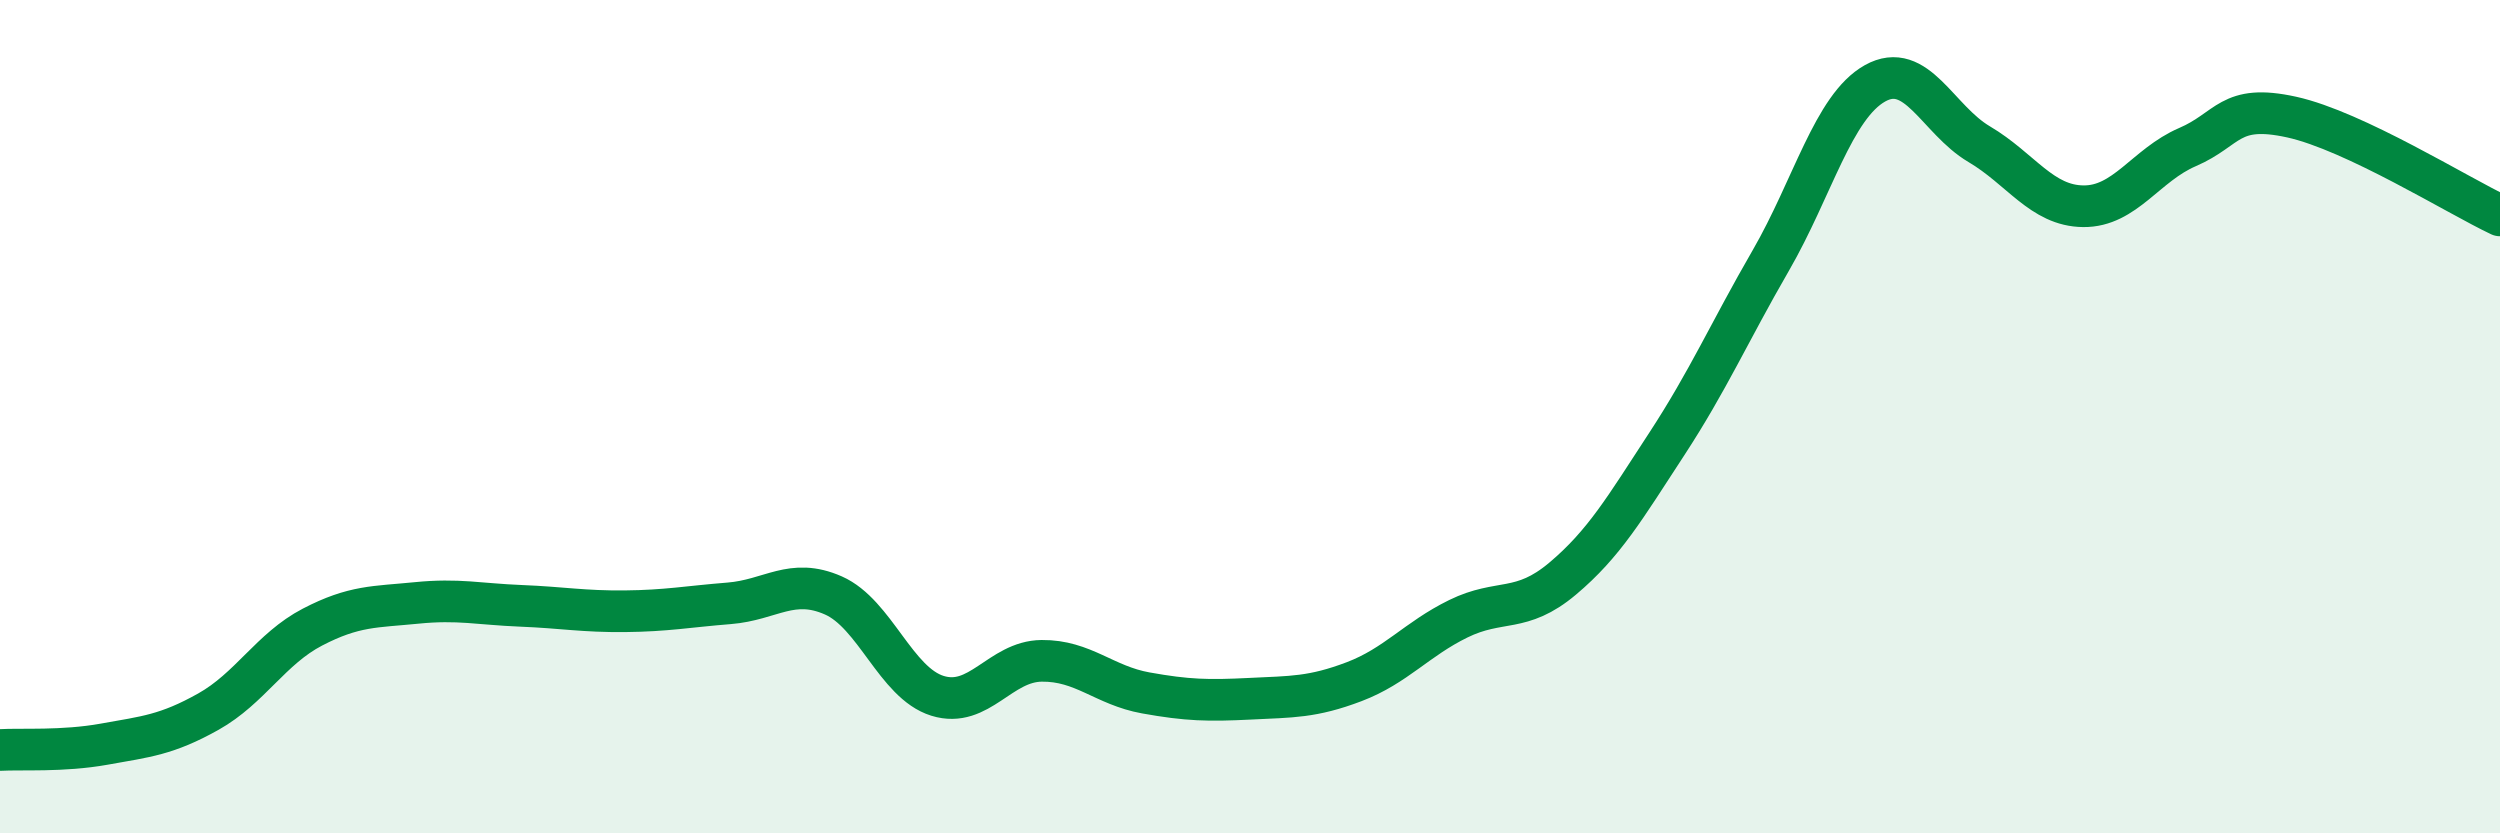 
    <svg width="60" height="20" viewBox="0 0 60 20" xmlns="http://www.w3.org/2000/svg">
      <path
        d="M 0,18 C 0.5,17.97 1.5,18.04 2.5,17.86 C 3.5,17.68 4,17.64 5,17.08 C 6,16.52 6.5,15.57 7.5,15.05 C 8.5,14.53 9,14.57 10,14.47 C 11,14.37 11.5,14.5 12.5,14.54 C 13.5,14.58 14,14.68 15,14.67 C 16,14.66 16.5,14.56 17.5,14.48 C 18.5,14.4 19,13.85 20,14.29 C 21,14.73 21.5,16.39 22.5,16.7 C 23.5,17.01 24,15.87 25,15.86 C 26,15.85 26.5,16.45 27.5,16.63 C 28.5,16.81 29,16.82 30,16.77 C 31,16.72 31.5,16.74 32.5,16.36 C 33.5,15.98 34,15.34 35,14.85 C 36,14.36 36.5,14.73 37.5,13.89 C 38.5,13.05 39,12.19 40,10.66 C 41,9.13 41.5,7.98 42.5,6.25 C 43.5,4.52 44,2.56 45,2 C 46,1.44 46.5,2.87 47.5,3.46 C 48.5,4.05 49,4.94 50,4.95 C 51,4.96 51.5,3.96 52.5,3.53 C 53.5,3.1 53.5,2.48 55,2.81 C 56.5,3.14 59,4.7 60,5.17L60 20L0 20Z"
        fill="#008740"
        opacity="0.1"
        stroke-linecap="round"
        stroke-linejoin="round"
      />
      <path
        d="M 0,18 C 0.5,17.97 1.5,18.04 2.5,17.86 C 3.5,17.68 4,17.64 5,17.08 C 6,16.52 6.5,15.57 7.5,15.05 C 8.5,14.53 9,14.57 10,14.47 C 11,14.37 11.5,14.5 12.5,14.54 C 13.5,14.58 14,14.68 15,14.67 C 16,14.66 16.5,14.56 17.5,14.48 C 18.5,14.4 19,13.85 20,14.29 C 21,14.73 21.5,16.39 22.5,16.7 C 23.5,17.01 24,15.87 25,15.86 C 26,15.85 26.5,16.45 27.5,16.63 C 28.5,16.81 29,16.82 30,16.77 C 31,16.72 31.5,16.74 32.5,16.36 C 33.5,15.98 34,15.34 35,14.85 C 36,14.36 36.5,14.73 37.5,13.89 C 38.5,13.05 39,12.19 40,10.66 C 41,9.13 41.5,7.98 42.5,6.25 C 43.5,4.52 44,2.56 45,2 C 46,1.44 46.5,2.87 47.5,3.46 C 48.5,4.05 49,4.94 50,4.95 C 51,4.96 51.5,3.96 52.5,3.53 C 53.5,3.1 53.5,2.48 55,2.81 C 56.5,3.14 59,4.7 60,5.17"
        stroke="#008740"
        stroke-width="1"
        fill="none"
        stroke-linecap="round"
        stroke-linejoin="round"
      />
    </svg>
  